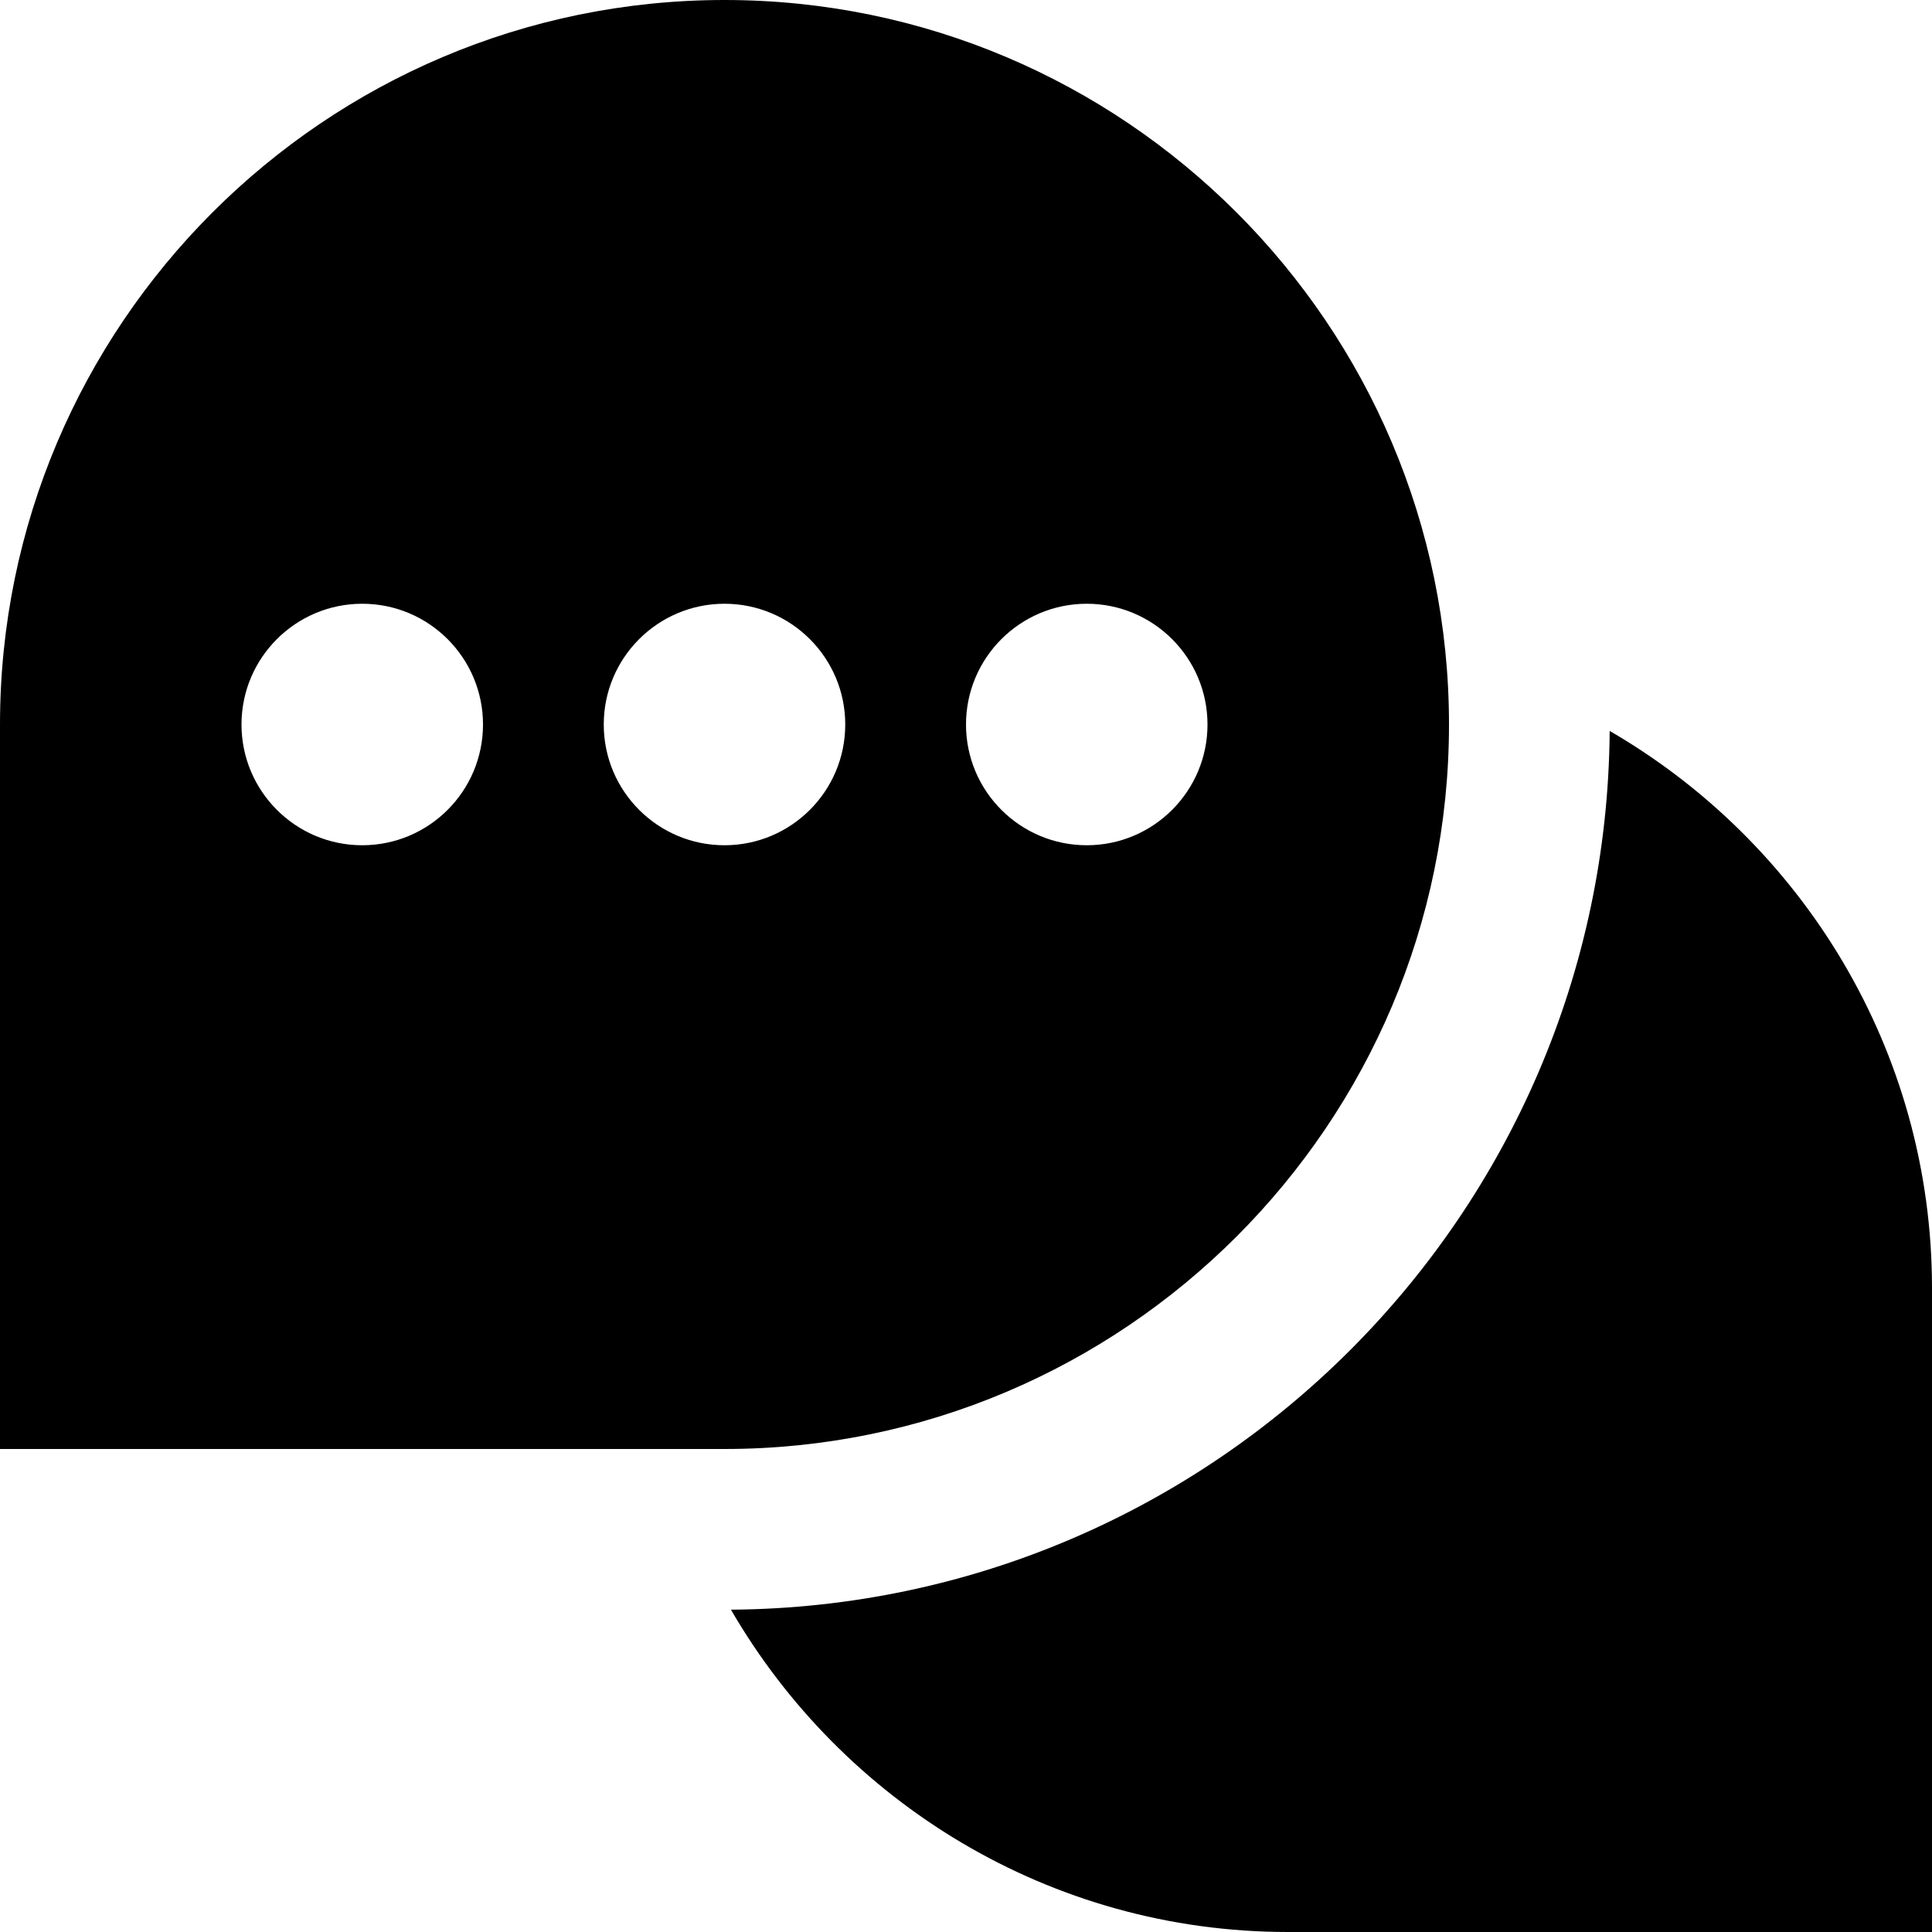 <?xml version="1.0" encoding="UTF-8"?>
<svg xmlns="http://www.w3.org/2000/svg" id="Layer_1" data-name="Layer 1" viewBox="0 0 24 24">
  <path d="M9,0C4.038,0,0,4.037,0,9v9H9c4.962,0,9-4.037,9-9S13.962,0,9,0ZM4.5,10.5c-.828,0-1.5-.672-1.5-1.5s.672-1.5,1.5-1.5,1.5,.672,1.5,1.5-.672,1.5-1.5,1.5Zm4.5,0c-.828,0-1.5-.672-1.5-1.5s.672-1.5,1.5-1.5,1.5,.672,1.5,1.5-.672,1.5-1.5,1.5Zm4.5,0c-.828,0-1.5-.672-1.5-1.5s.672-1.5,1.5-1.5,1.5,.672,1.5,1.5-.672,1.5-1.5,1.5Zm10.5,5.5v8h-8c-2.955,0-5.535-1.615-6.92-4.004h0c6.001-.043,10.872-4.915,10.916-10.916h0c2.389,1.385,4.004,3.965,4.004,6.92Z"/>
</svg>
